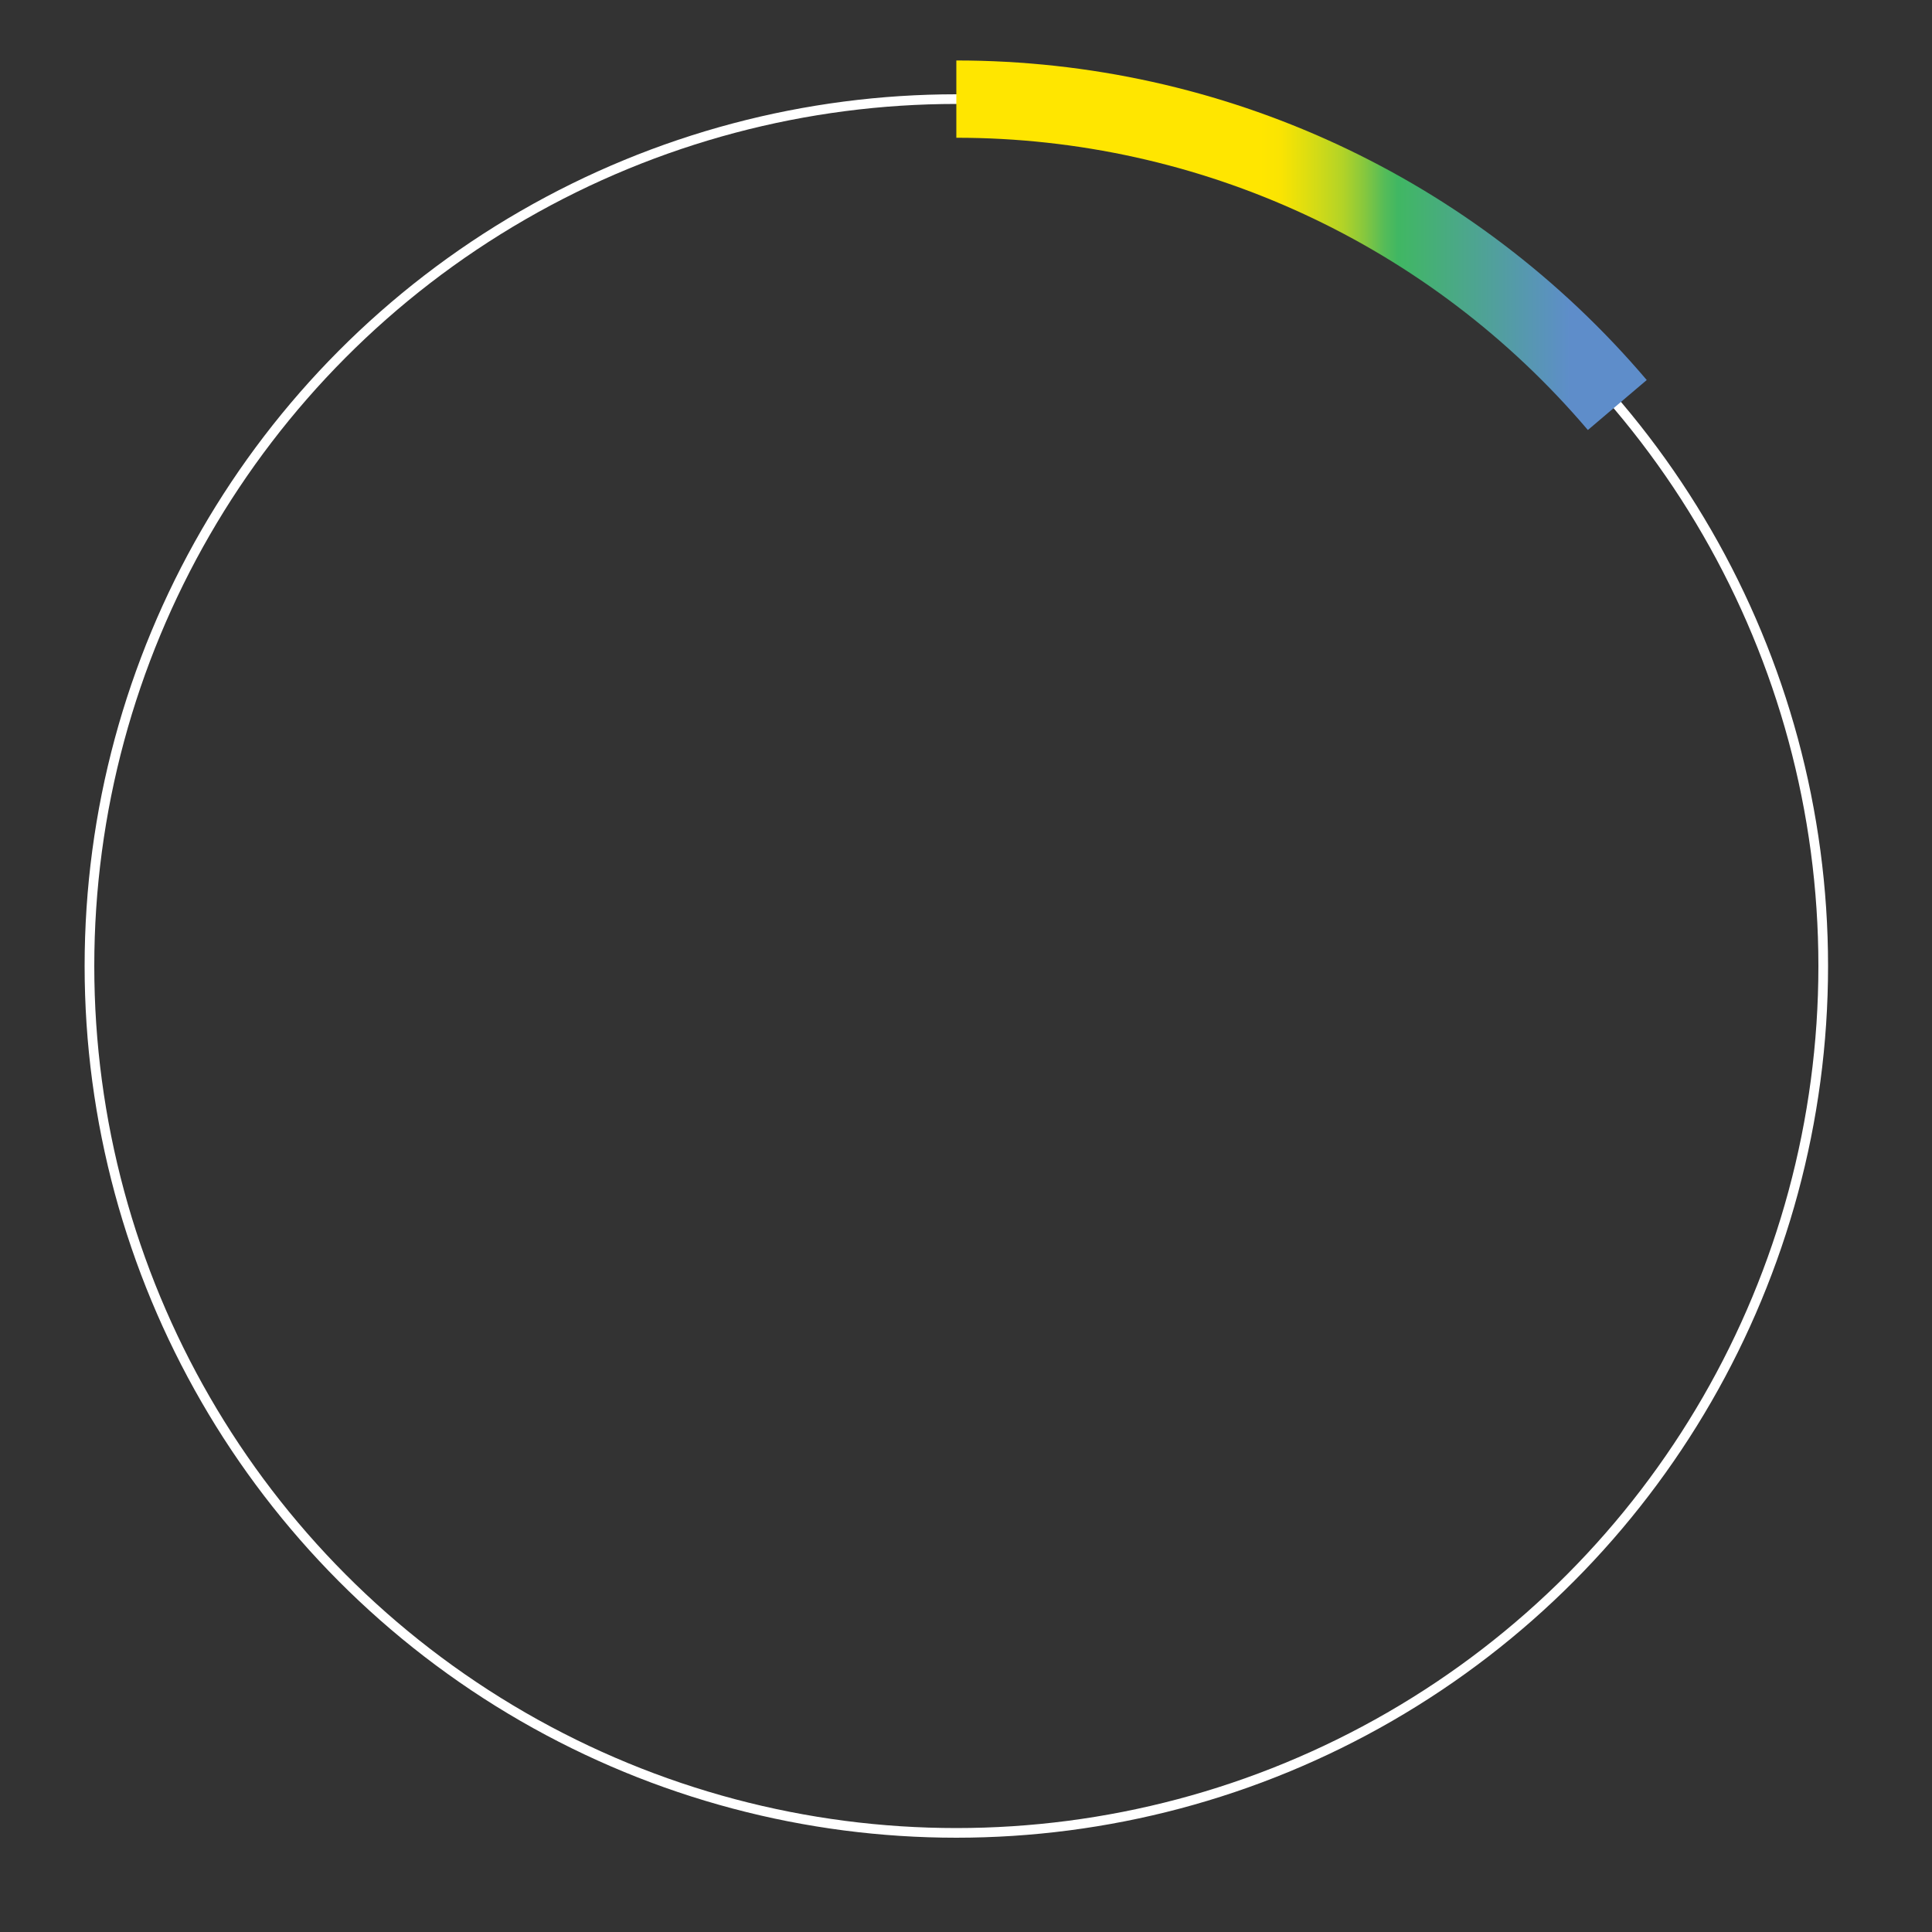 <?xml version="1.0" encoding="UTF-8"?><svg xmlns="http://www.w3.org/2000/svg" xmlns:xlink="http://www.w3.org/1999/xlink" id="Layer_168754ccacae08" data-name="Layer 1" viewBox="0 0 200 200" aria-hidden="true" width="200px" height="200px">
  <rect x="0" y="0" width="200" height="200" fill="#333333" stroke="none"/>
  <defs><linearGradient class="cerosgradient" data-cerosgradient="true" id="CerosGradient_id79e24299c" gradientUnits="userSpaceOnUse" x1="50%" y1="100%" x2="50%" y2="0%"><stop offset="0%" stop-color="#d1d1d1"/><stop offset="100%" stop-color="#d1d1d1"/></linearGradient>
    <style>
      .cls-1-68754ccacae08, .cls-2-68754ccacae08{
        fill: none;
      }

      .cls-2-68754ccacae08{
        stroke: #fff;
        stroke-miterlimit: 10;
      }

      .cls-3-68754ccacae08{
        fill: url(#linear-gradient68754ccacae08);
      }
    </style>
    <linearGradient id="linear-gradient68754ccacae08" x1="99" y1="25.39" x2="170.47" y2="25.39" gradientUnits="userSpaceOnUse">
      <stop offset=".44" stop-color="#ffe600"/>
      <stop offset=".47" stop-color="#fae402"/>
      <stop offset=".49" stop-color="#ebe109"/>
      <stop offset=".52" stop-color="#d4db16"/>
      <stop offset=".56" stop-color="#b2d327"/>
      <stop offset=".59" stop-color="#88c83d"/>
      <stop offset=".62" stop-color="#55bc58"/>
      <stop offset=".64" stop-color="#40b763"/>
      <stop offset=".89" stop-color="#5e8dca"/>
    </linearGradient>
  </defs>
  <circle class="cls-2-68754ccacae08" cx="99" cy="100" r="89.74"/>
  <path class="cls-3-68754ccacae08" d="M164.38,44.52c-16.34-19.23-40.17-30.26-65.38-30.26V6.26c27.56,0,53.61,12.06,71.47,33.08l-6.1,5.18Z"/>
  <rect class="cls-1-68754ccacae08" width="200" height="200"/>
</svg>